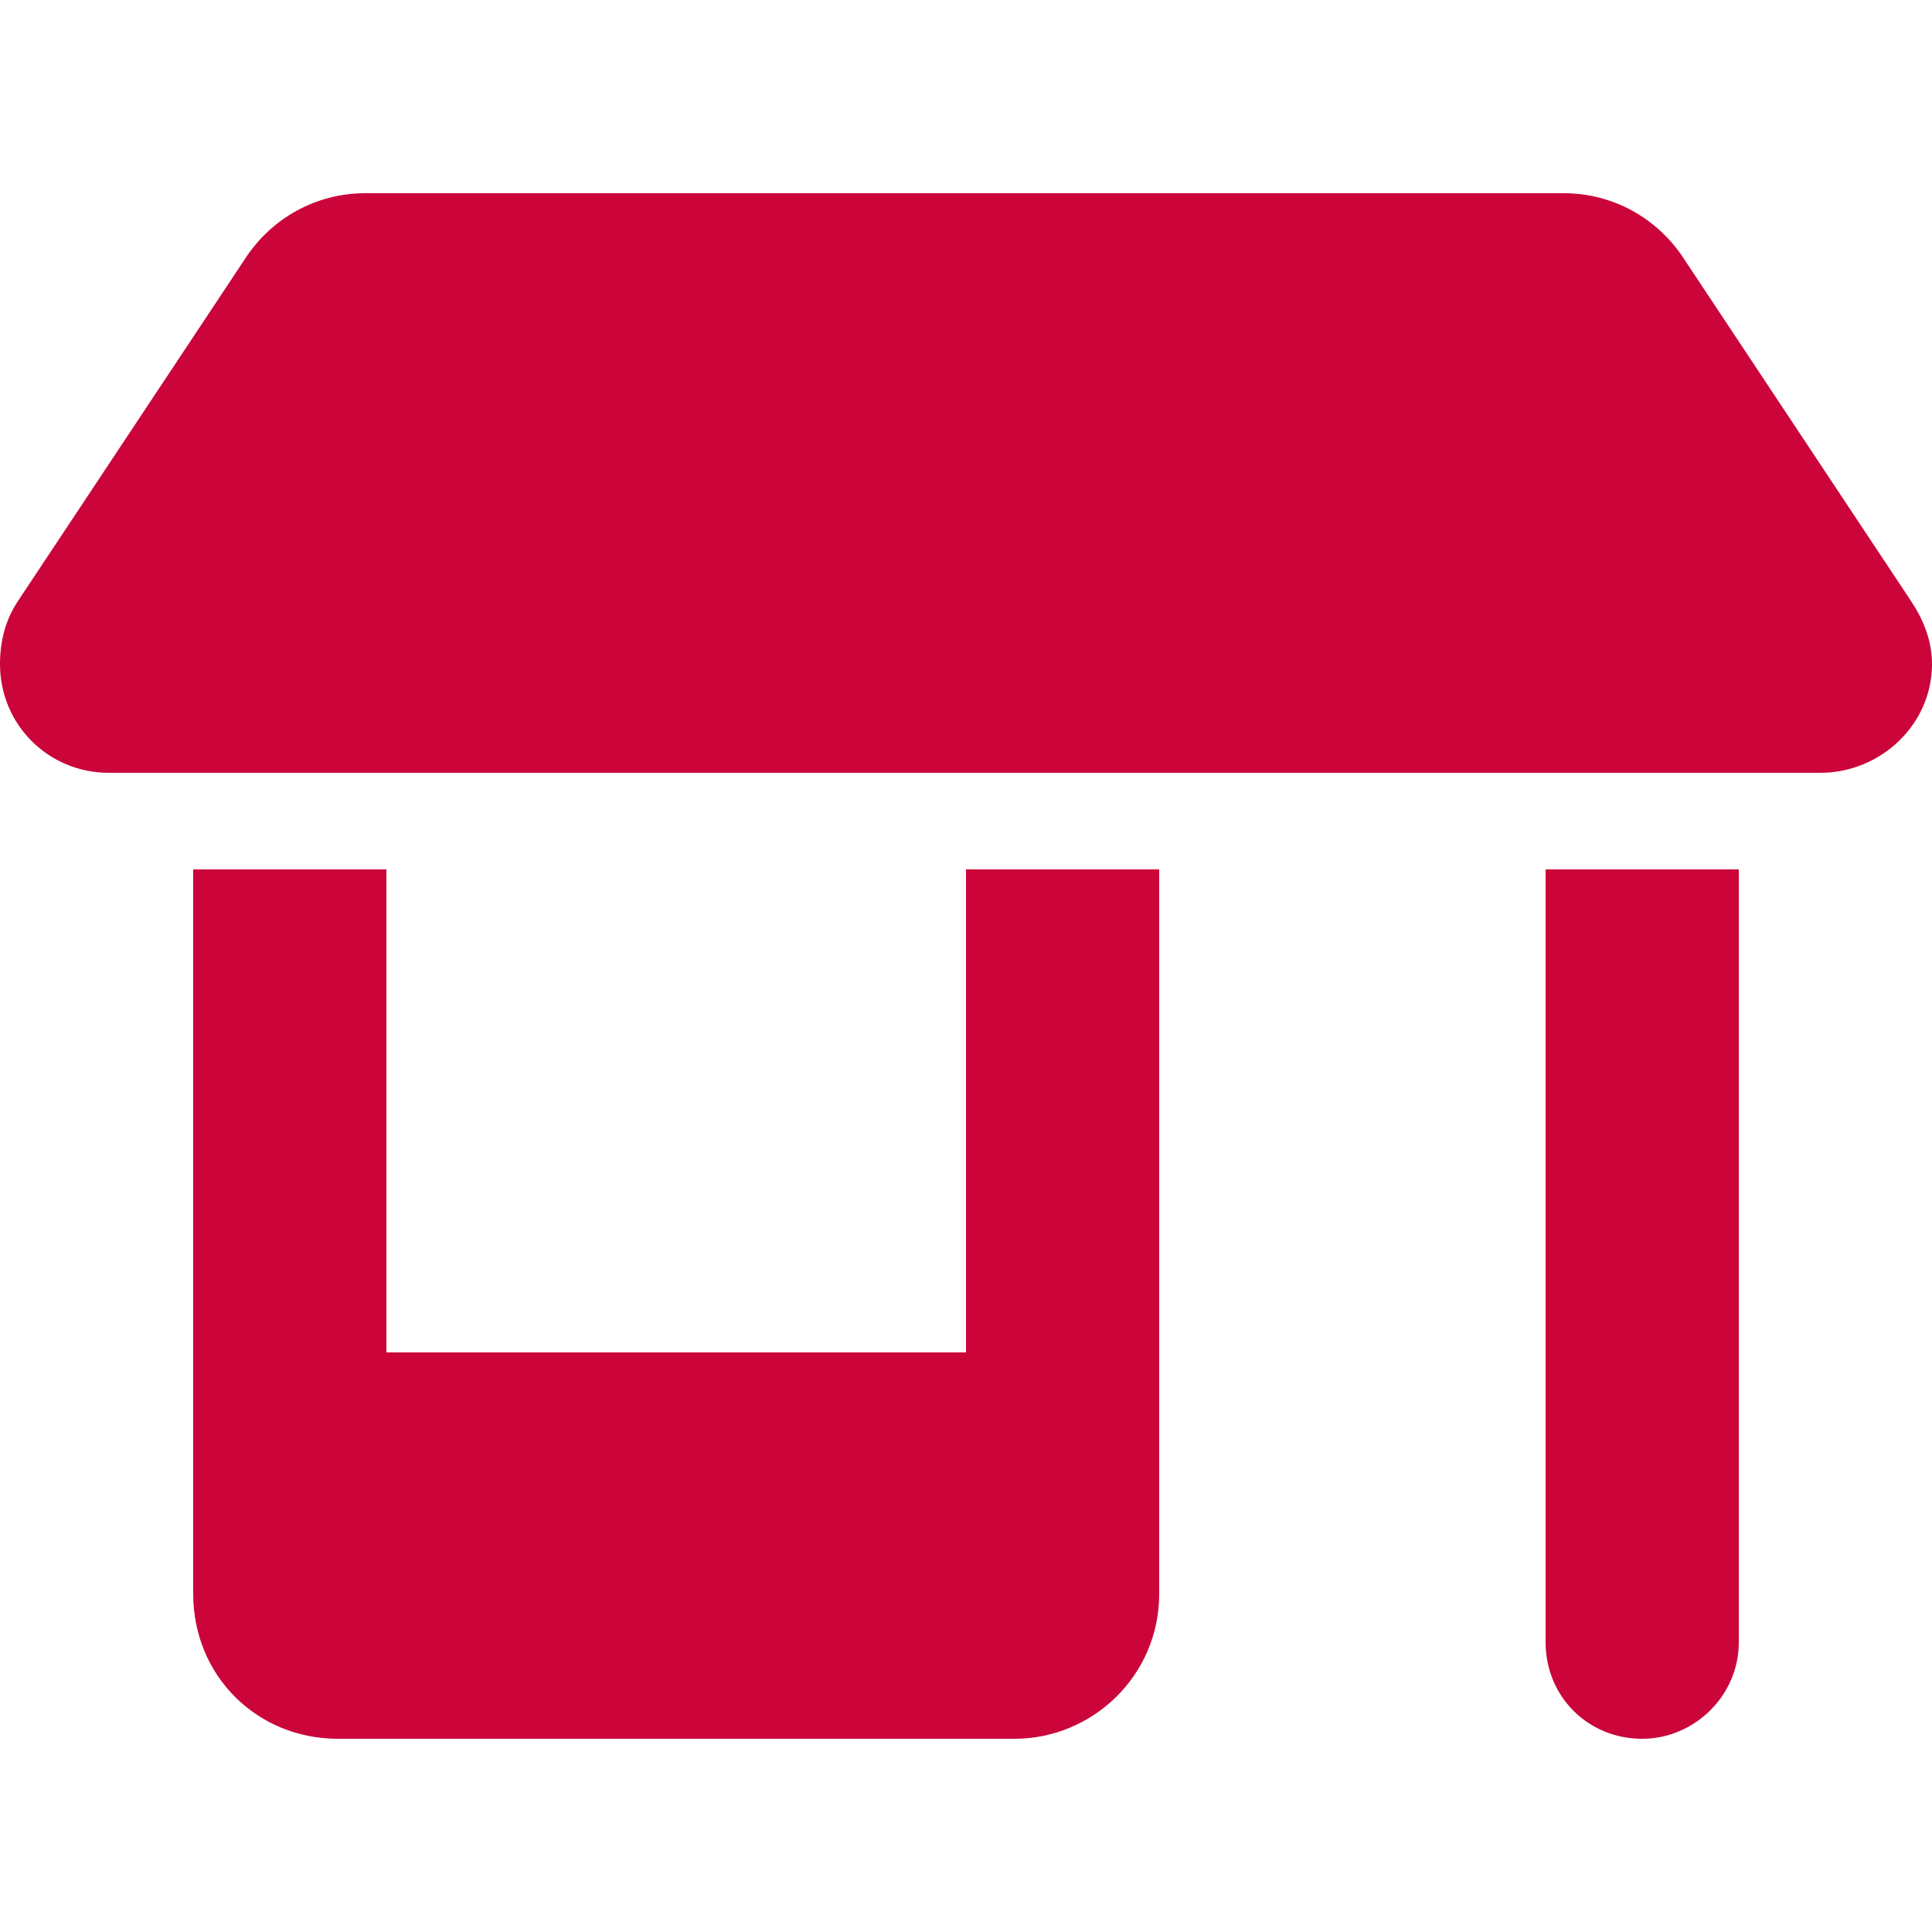<svg width="20" height="20" viewBox="0 0 20 20" fill="none" xmlns="http://www.w3.org/2000/svg">
<path d="M1.125 8C0.5 8 0 7.5 0 6.875C0 6.625 0.062 6.406 0.188 6.219L2.531 2.688C2.812 2.25 3.281 2 3.781 2H16.188C16.688 2 17.156 2.25 17.438 2.688L19.781 6.219C19.906 6.406 20 6.625 20 6.875C20 7.5 19.469 8 18.844 8H1.125ZM2 9H4V14H10V9H12V14V16.5C12 17.344 11.312 18 10.5 18H3.5C2.656 18 2 17.344 2 16.5V14V9ZM16 9H18V17C18 17.562 17.531 18 17 18C16.438 18 16 17.562 16 17V9Z" fill="#CB053A"/>
</svg>

